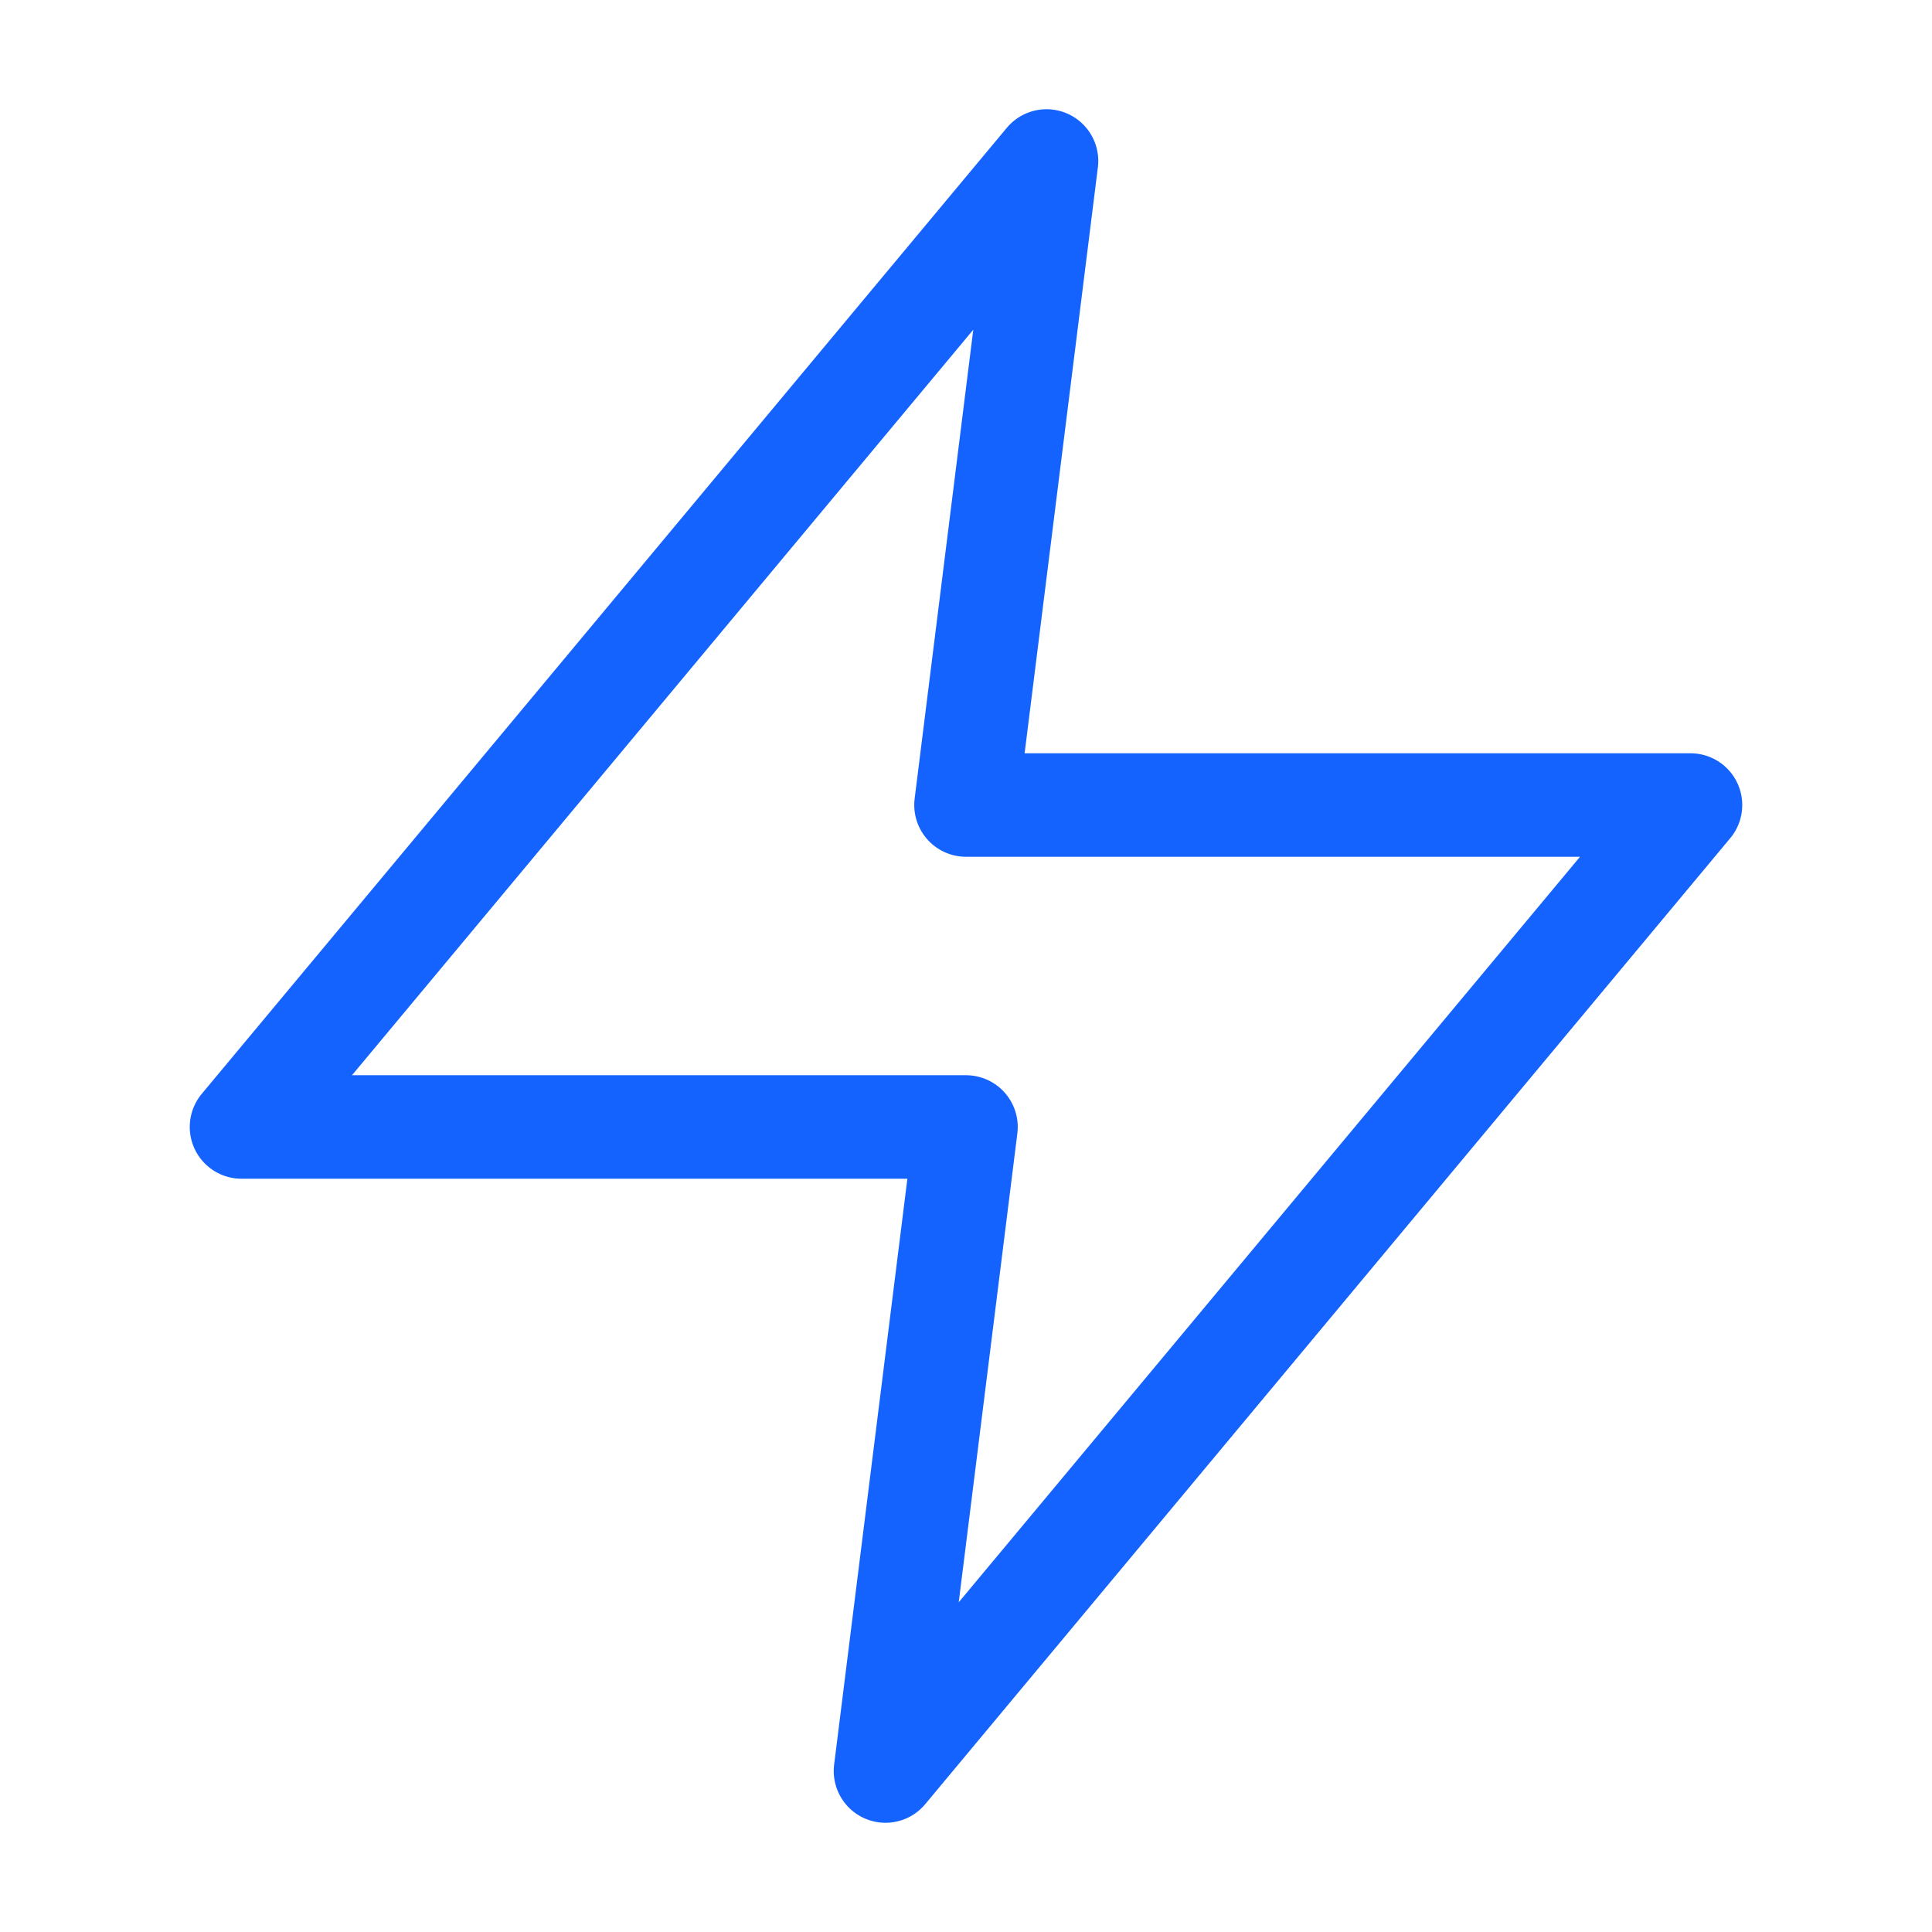 <?xml version="1.0" encoding="utf-8"?>
<svg xmlns="http://www.w3.org/2000/svg" width="28" height="28" viewBox="0 0 28 28" fill="none">
<path fill-rule="evenodd" clip-rule="evenodd" d="M15.167 2.333L3.5 16.333H14L12.833 25.667L24.5 11.667L14 11.667L15.167 2.333Z" stroke="#1563FF" stroke-width="1.5" stroke-linecap="round" stroke-linejoin="round"/>
</svg>